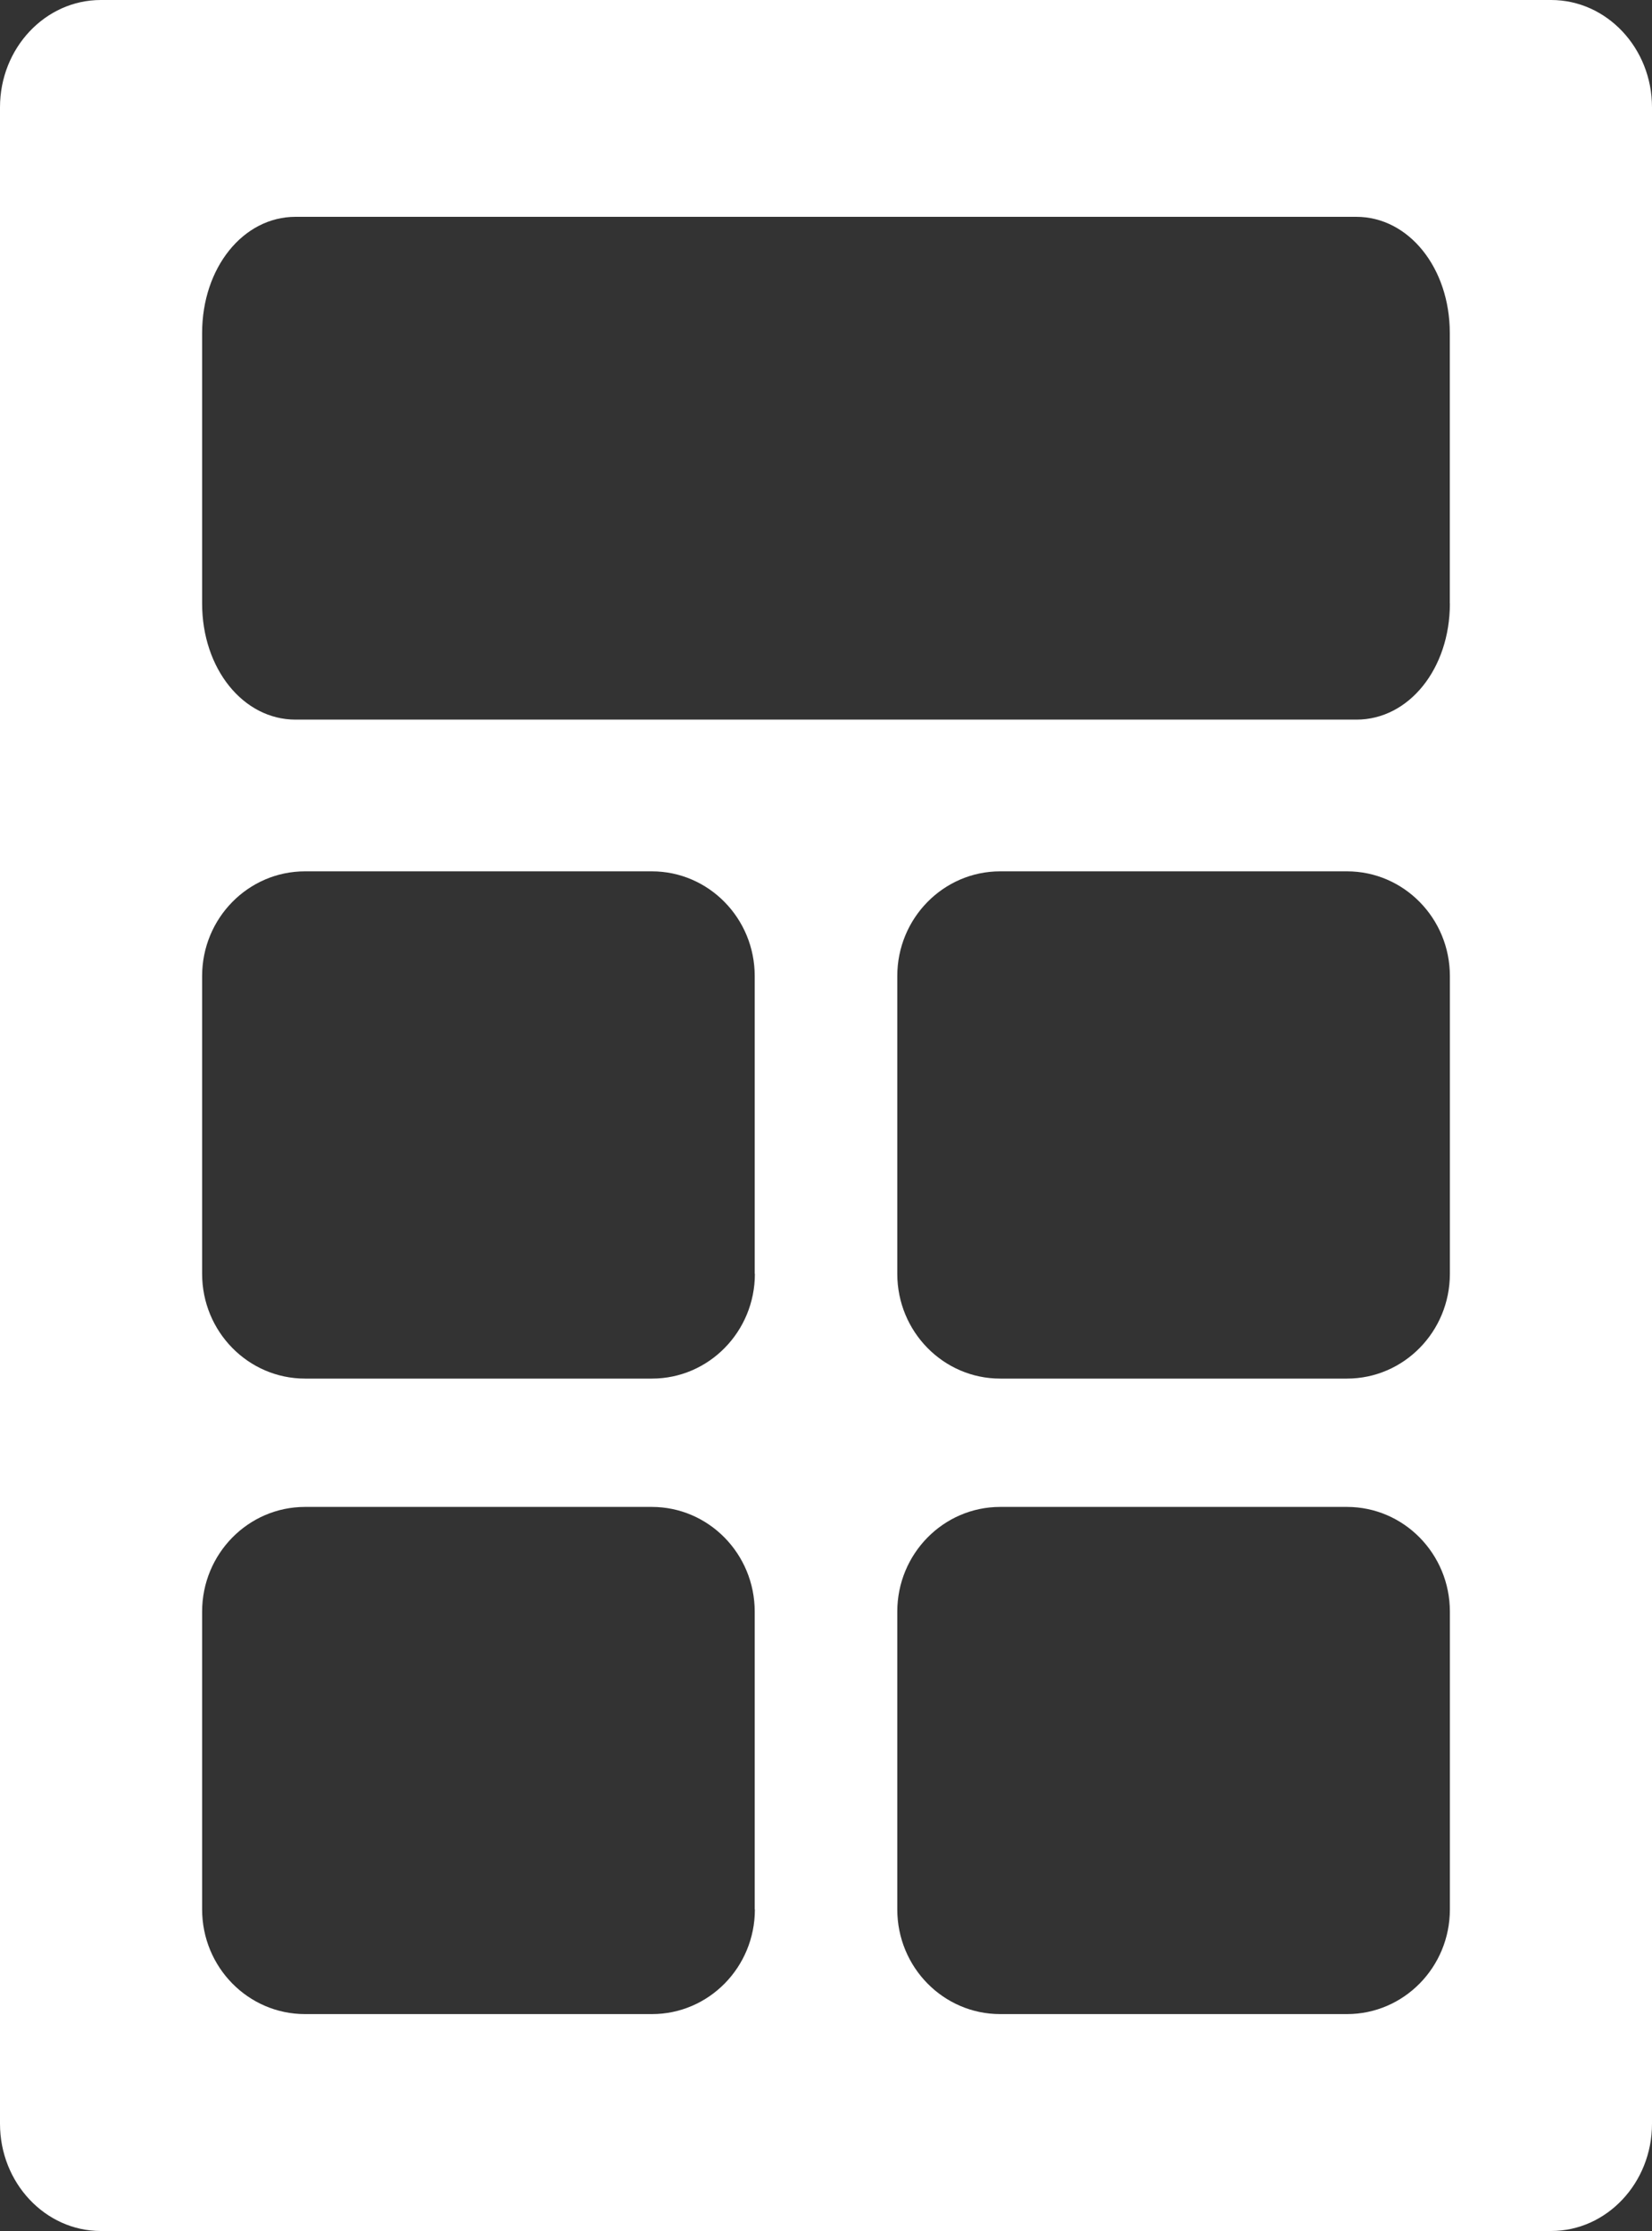 <svg width="20" height="27" viewBox="0 0 20 27" fill="none" xmlns="http://www.w3.org/2000/svg">
<rect x="0" y="0" width="20" height="27" fill="#333333" stroke="none"/>
<path d="M18.779 0H1.22C0.548 0 0 0.582 0 1.298V25.702C0 26.418 0.548 27 1.22 27H18.779C19.452 27 20 26.418 20 25.702V1.298C20 0.582 19.452 0 18.779 0ZM9.139 23.108C9.139 23.808 8.581 24.375 7.893 24.375H3.693C3.005 24.375 2.447 23.808 2.447 23.108V19.504C2.447 18.805 3.005 18.237 3.693 18.237H7.891C8.579 18.237 9.137 18.805 9.137 19.504V23.108H9.139ZM9.139 15.416C9.139 16.116 8.581 16.684 7.893 16.684H3.693C3.005 16.684 2.447 16.116 2.447 15.416V11.812C2.447 11.113 3.005 10.545 3.693 10.545H7.891C8.579 10.545 9.137 11.113 9.137 11.812V15.416H9.139ZM17.553 23.108C17.553 23.808 16.995 24.375 16.307 24.375H12.109C11.421 24.375 10.863 23.808 10.863 23.108V19.504C10.863 18.805 11.421 18.237 12.109 18.237H16.307C16.995 18.237 17.553 18.805 17.553 19.504V23.108ZM17.553 15.416C17.553 16.116 16.995 16.684 16.307 16.684H12.109C11.421 16.684 10.863 16.116 10.863 15.416V11.812C10.863 11.113 11.421 10.545 12.109 10.545H16.307C16.995 10.545 17.553 11.113 17.553 11.812V15.416ZM17.553 7.304C17.553 8.093 17.057 8.709 16.422 8.709H3.578C2.943 8.709 2.447 8.091 2.447 7.304V4.03C2.447 3.241 2.943 2.624 3.578 2.624H16.42C17.055 2.624 17.552 3.243 17.552 4.03V7.304H17.553Z" fill="white"/>
</svg>
